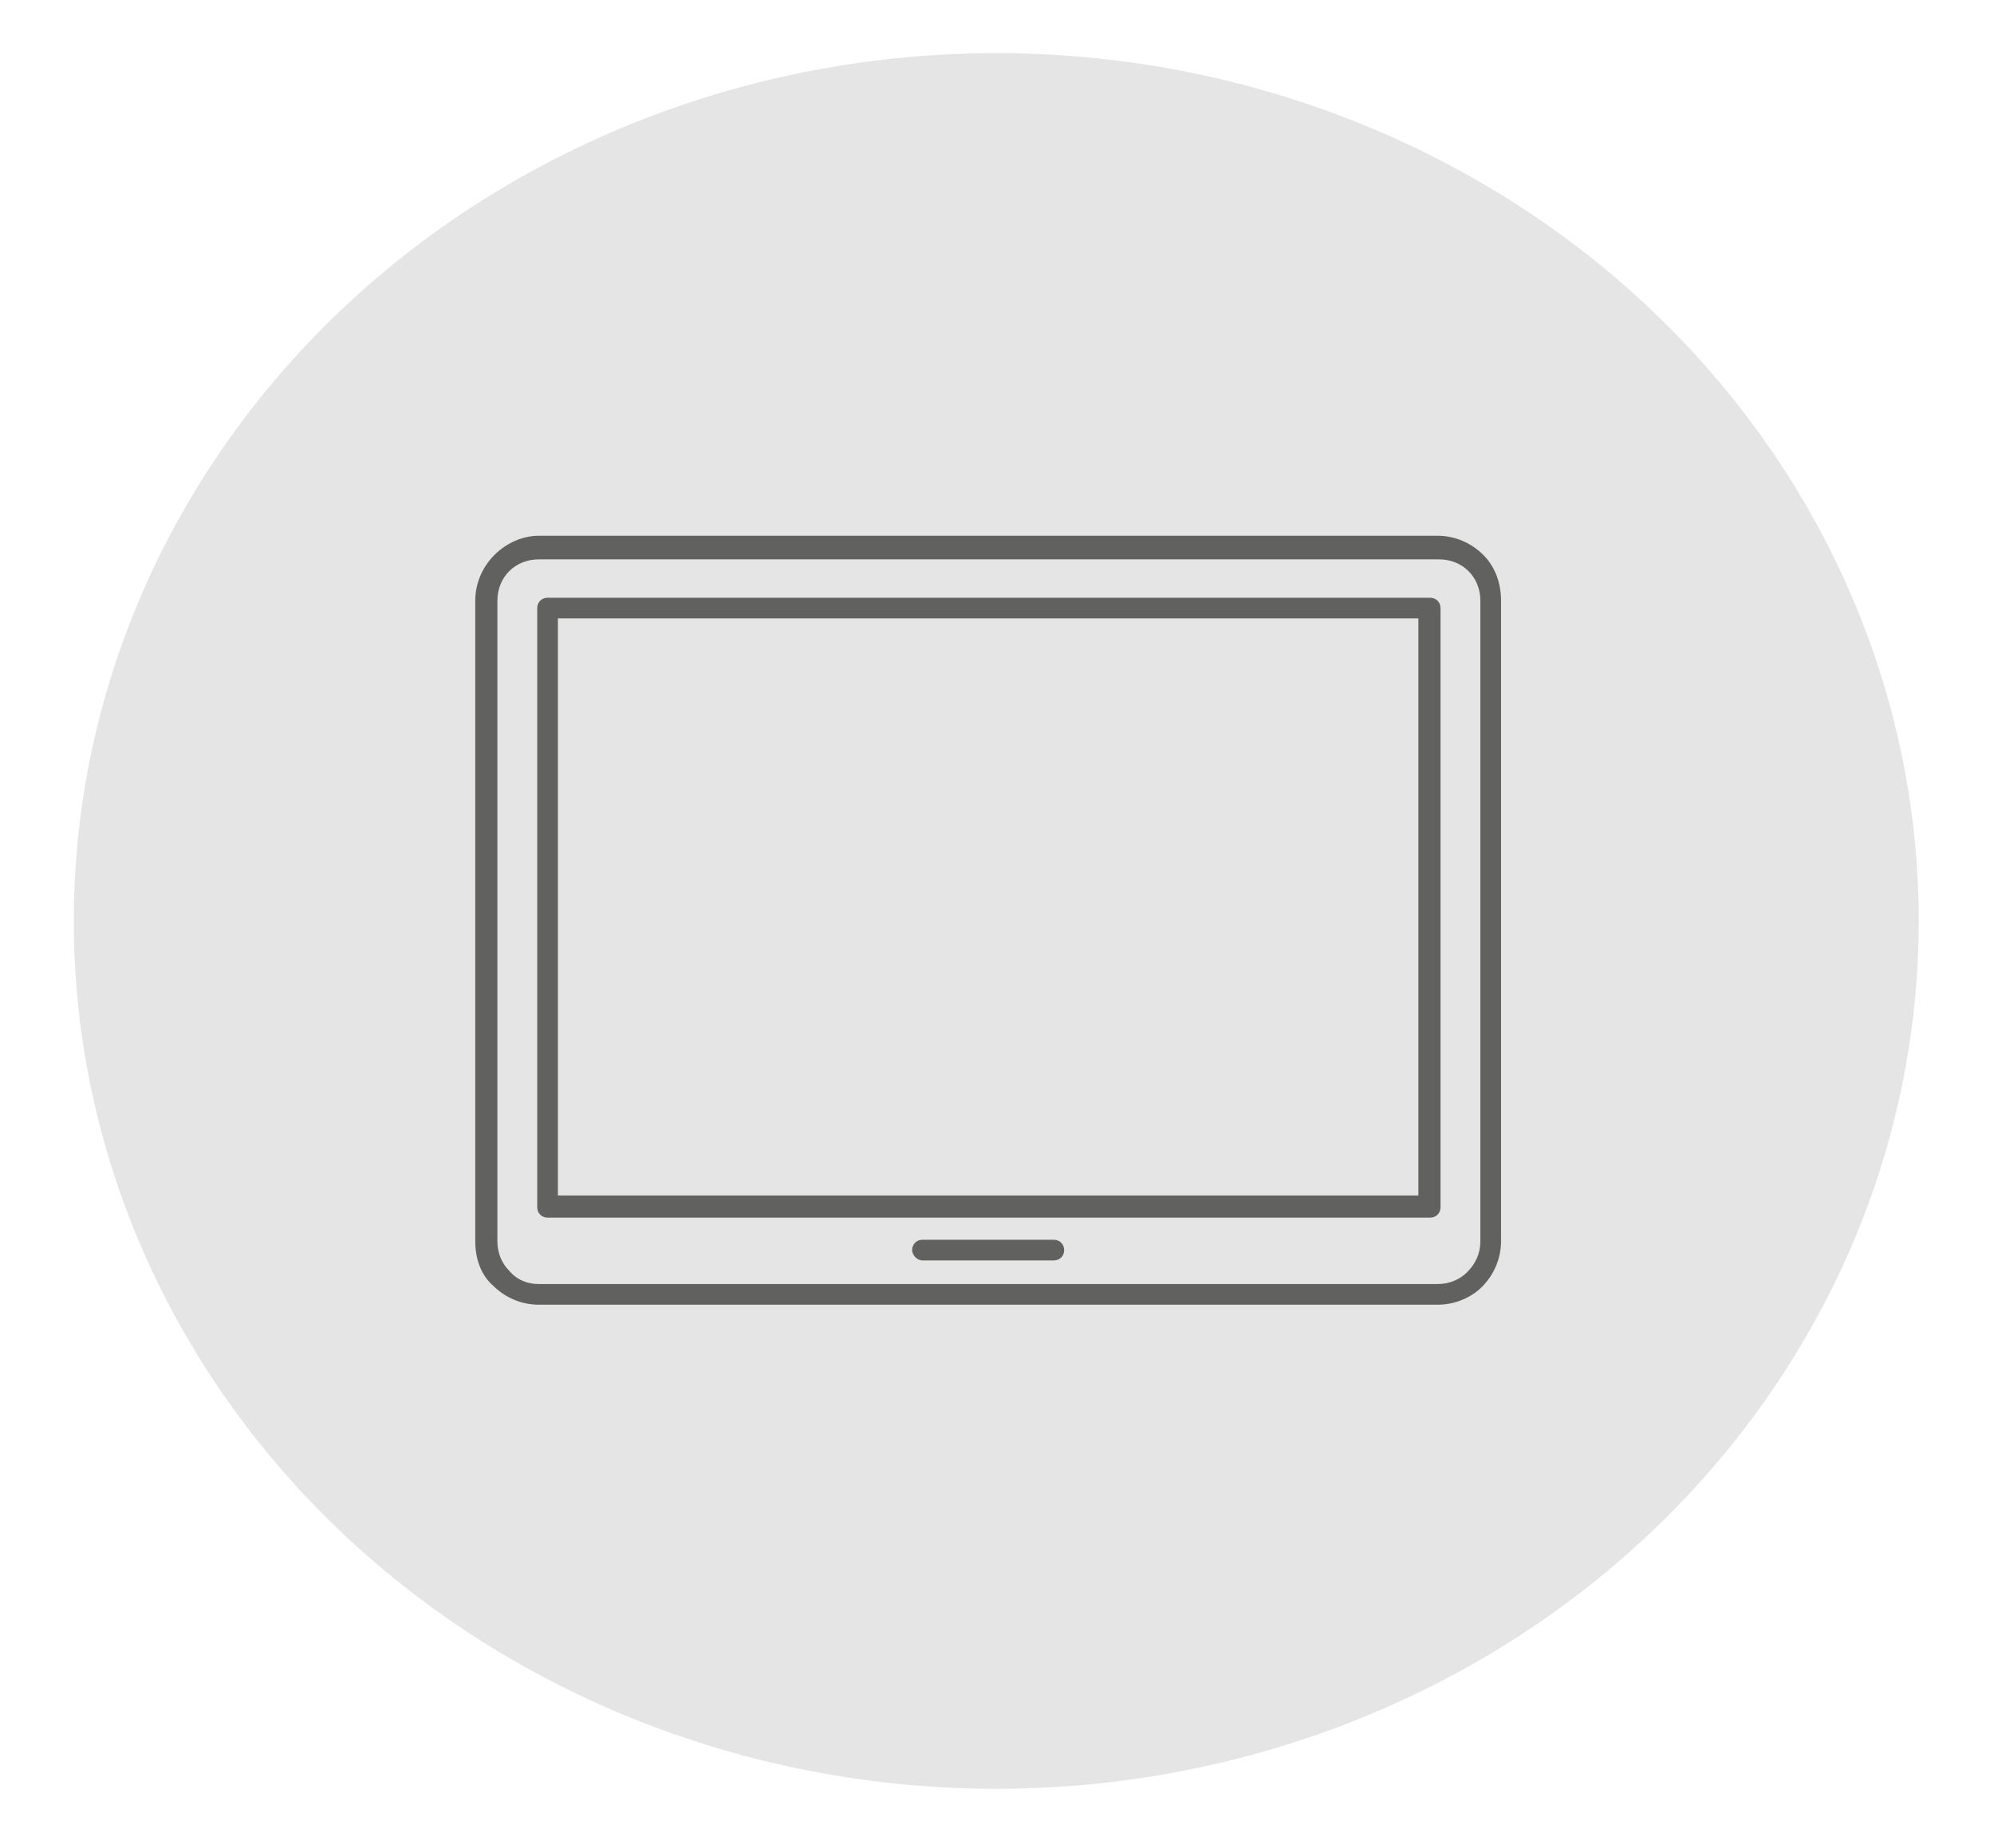 <?xml version="1.0" encoding="UTF-8"?> <!-- Generator: Adobe Illustrator 26.0.1, SVG Export Plug-In . SVG Version: 6.00 Build 0) --> <svg xmlns="http://www.w3.org/2000/svg" xmlns:xlink="http://www.w3.org/1999/xlink" id="Слой_1" x="0px" y="0px" viewBox="0 0 13.51 12.52" style="enable-background:new 0 0 13.51 12.52;" xml:space="preserve"> <style type="text/css"> .st0{opacity:0.15;fill-rule:evenodd;clip-rule:evenodd;fill:#5C5650;} .st1{fill-rule:evenodd;clip-rule:evenodd;fill:#5C5650;} .st2{fill-rule:evenodd;clip-rule:evenodd;fill:#616160;} </style> <ellipse class="st0" cx="6.75" cy="6.24" rx="6.25" ry="5.88"></ellipse> <path class="st1" d="M-5.93,10.06L-6.1,9.89c-0.05-0.05-0.08-0.1-0.1-0.16C-6.23,9.67-6.23,9.6-6.23,9.54 c0.01-0.07,0.03-0.13,0.06-0.18c0.03-0.05,0.08-0.1,0.14-0.14c0.4-0.26,0.85-0.39,1.3-0.39c0.45,0,0.9,0.13,1.3,0.39 c0.06,0.04,0.1,0.08,0.13,0.14c0.03,0.05,0.05,0.11,0.06,0.18c0.01,0.07,0,0.13-0.02,0.19c-0.02,0.06-0.06,0.11-0.1,0.16l-0.17,0.17 c-0.07,0.07-0.16,0.11-0.25,0.12c-0.09,0.01-0.19-0.01-0.27-0.06c-0.21-0.12-0.44-0.19-0.67-0.19c-0.23,0-0.46,0.06-0.67,0.18 c-0.09,0.05-0.18,0.07-0.27,0.06C-5.77,10.17-5.86,10.13-5.93,10.06L-5.93,10.06z M-4.73,10.42c0.2,0,0.39,0.08,0.52,0.21 C-4.08,10.77-4,10.95-4,11.16c0,0.2-0.08,0.39-0.21,0.52c-0.13,0.13-0.32,0.21-0.52,0.21c-0.2,0-0.38-0.08-0.52-0.21 c-0.13-0.13-0.21-0.32-0.21-0.52c0-0.2,0.08-0.38,0.21-0.52C-5.12,10.51-4.93,10.42-4.73,10.42L-4.73,10.42z M-4.32,10.74 c-0.11-0.11-0.25-0.17-0.42-0.17c-0.16,0-0.31,0.07-0.42,0.17c-0.11,0.11-0.17,0.25-0.17,0.42c0,0.16,0.07,0.31,0.17,0.42 c0.11,0.11,0.25,0.17,0.42,0.17c0.16,0,0.31-0.07,0.42-0.17c0.11-0.11,0.17-0.25,0.17-0.42C-4.14,10.99-4.21,10.85-4.32,10.74 L-4.32,10.74z M-6,9.79l0.17,0.17c0.05,0.05,0.11,0.08,0.17,0.08c0.06,0.01,0.13,0,0.18-0.04c0.23-0.14,0.49-0.2,0.75-0.2 c0.26,0,0.51,0.07,0.74,0.21c0.06,0.03,0.12,0.05,0.18,0.04c0.06-0.01,0.12-0.04,0.17-0.08l0.17-0.17c0.03-0.03,0.06-0.07,0.07-0.11 c0.01-0.04,0.02-0.08,0.01-0.13c0-0.04-0.02-0.09-0.04-0.12C-3.44,9.4-3.47,9.37-3.51,9.34c-0.37-0.24-0.8-0.37-1.22-0.37 c-0.42,0-0.84,0.12-1.22,0.36c-0.04,0.02-0.07,0.06-0.09,0.09c-0.02,0.04-0.04,0.08-0.04,0.12c0,0.05,0,0.09,0.01,0.13 C-6.06,9.72-6.03,9.75-6,9.79L-6,9.79z M-1.96,7.92c-0.79-0.68-1.78-1.03-2.78-1.03c-0.98,0-1.98,0.33-2.79,1.01 C-7.62,7.97-7.72,8.01-7.83,8c-0.11,0-0.21-0.05-0.29-0.13l-0.17-0.17c-0.04-0.04-0.08-0.09-0.1-0.15C-8.4,7.51-8.41,7.45-8.41,7.39 c0-0.06,0.02-0.12,0.04-0.17c0.03-0.05,0.06-0.1,0.11-0.14c1.02-0.87,2.27-1.3,3.52-1.29c1.26,0,2.51,0.45,3.51,1.32l0,0 c0.04,0.04,0.08,0.09,0.1,0.14c0.02,0.05,0.04,0.11,0.04,0.17c0,0.06-0.01,0.12-0.03,0.17c-0.02,0.05-0.05,0.1-0.1,0.15l-0.08,0.08 L-1.37,7.9c-0.08,0.08-0.18,0.12-0.29,0.13C-1.77,8.03-1.88,8-1.96,7.92L-1.96,7.92z M-4.75,6.75c1.03,0,2.06,0.37,2.88,1.07 c0.06,0.05,0.13,0.07,0.2,0.07c0.07,0,0.14-0.03,0.19-0.08l0.08-0.08l0.08-0.08c0.03-0.03,0.05-0.06,0.07-0.1 c0.01-0.04,0.02-0.08,0.02-0.12c0-0.04-0.01-0.08-0.03-0.11c-0.02-0.03-0.04-0.06-0.07-0.09l0,0C-2.3,6.36-3.51,5.93-4.74,5.93 c-1.21,0-2.43,0.41-3.43,1.26c-0.03,0.03-0.06,0.06-0.07,0.09c-0.02,0.03-0.03,0.07-0.03,0.11c0,0.04,0,0.08,0.02,0.12 c0.01,0.04,0.04,0.07,0.07,0.1l0.17,0.17c0.05,0.05,0.12,0.08,0.19,0.08c0.07,0,0.14-0.02,0.2-0.07C-6.79,7.08-5.76,6.74-4.75,6.75 L-4.75,6.75z M-3.01,9c0.09,0.07,0.19,0.09,0.29,0.09h0c0.1-0.01,0.2-0.05,0.28-0.13l0.17-0.17h0h0c0.04-0.05,0.08-0.1,0.1-0.15 c0.02-0.06,0.03-0.12,0.03-0.18c0-0.06-0.02-0.12-0.05-0.17h0l0,0c-0.03-0.05-0.07-0.1-0.12-0.14C-3.03,7.59-3.88,7.3-4.73,7.3 c-0.85,0-1.7,0.28-2.43,0.85c-0.05,0.04-0.09,0.09-0.12,0.14C-7.3,8.34-7.32,8.4-7.32,8.46c0,0.06,0,0.12,0.03,0.18 C-7.27,8.7-7.24,8.75-7.2,8.8l0.17,0.17c0.08,0.08,0.18,0.12,0.28,0.13C-6.65,9.1-6.55,9.07-6.46,9c0.51-0.39,1.12-0.58,1.73-0.58 C-4.13,8.42-3.52,8.62-3.01,9L-3.01,9z M-4.73,8.28c0.64,0,1.28,0.21,1.81,0.61c0.06,0.04,0.13,0.06,0.19,0.06h0 c0.07,0,0.13-0.03,0.18-0.08l0.17-0.17l0,0c0.03-0.03,0.05-0.06,0.07-0.1c0.01-0.04,0.02-0.08,0.02-0.12c0-0.04-0.01-0.08-0.03-0.12 l0,0C-2.34,8.32-2.37,8.29-2.4,8.27c-0.69-0.54-1.51-0.82-2.33-0.82c-0.82,0-1.64,0.27-2.34,0.82C-7.1,8.29-7.13,8.32-7.15,8.35 c-0.02,0.03-0.03,0.07-0.03,0.12c0,0.04,0,0.08,0.02,0.12c0.01,0.04,0.04,0.07,0.07,0.1l0.17,0.17c0.05,0.05,0.12,0.08,0.18,0.08 c0.07,0,0.14-0.01,0.19-0.06C-6.01,8.48-5.37,8.27-4.73,8.28z"></path> <path class="st2" d="M10.17,4.07v4.34c0,0.12-0.05,0.23-0.13,0.31v0C9.97,8.79,9.86,8.84,9.74,8.84H3.65 c-0.12,0-0.23-0.05-0.31-0.13C3.26,8.64,3.22,8.53,3.22,8.41V4.07c0-0.12,0.05-0.23,0.13-0.31v0v0l0,0c0.08-0.08,0.19-0.13,0.3-0.13 h6.09c0.12,0,0.23,0.05,0.31,0.13C10.13,3.84,10.17,3.95,10.17,4.07L10.17,4.07z M6.25,8.54h0.89c0.04,0,0.07-0.03,0.07-0.07 c0-0.04-0.03-0.07-0.07-0.07H6.25c-0.04,0-0.07,0.03-0.07,0.07C6.18,8.5,6.21,8.54,6.25,8.54L6.25,8.54z M9.76,4.12 c0-0.04-0.03-0.07-0.07-0.07H3.71c-0.04,0-0.07,0.03-0.07,0.07v4.06c0,0.04,0.03,0.07,0.07,0.07h5.98c0.04,0,0.07-0.03,0.07-0.07 V4.12L9.76,4.12z M9.61,8.11V4.19H3.78v3.91H9.61L9.61,8.11z M10.03,8.41V4.07c0-0.08-0.03-0.15-0.08-0.2 c-0.05-0.05-0.12-0.08-0.2-0.08H3.65c-0.08,0-0.15,0.03-0.2,0.08v0c-0.05,0.05-0.08,0.12-0.08,0.2v4.34c0,0.08,0.03,0.15,0.08,0.2 C3.5,8.67,3.57,8.7,3.65,8.7h6.09c0.08,0,0.15-0.03,0.2-0.08l0,0C10,8.56,10.03,8.49,10.03,8.41z"></path> </svg> 